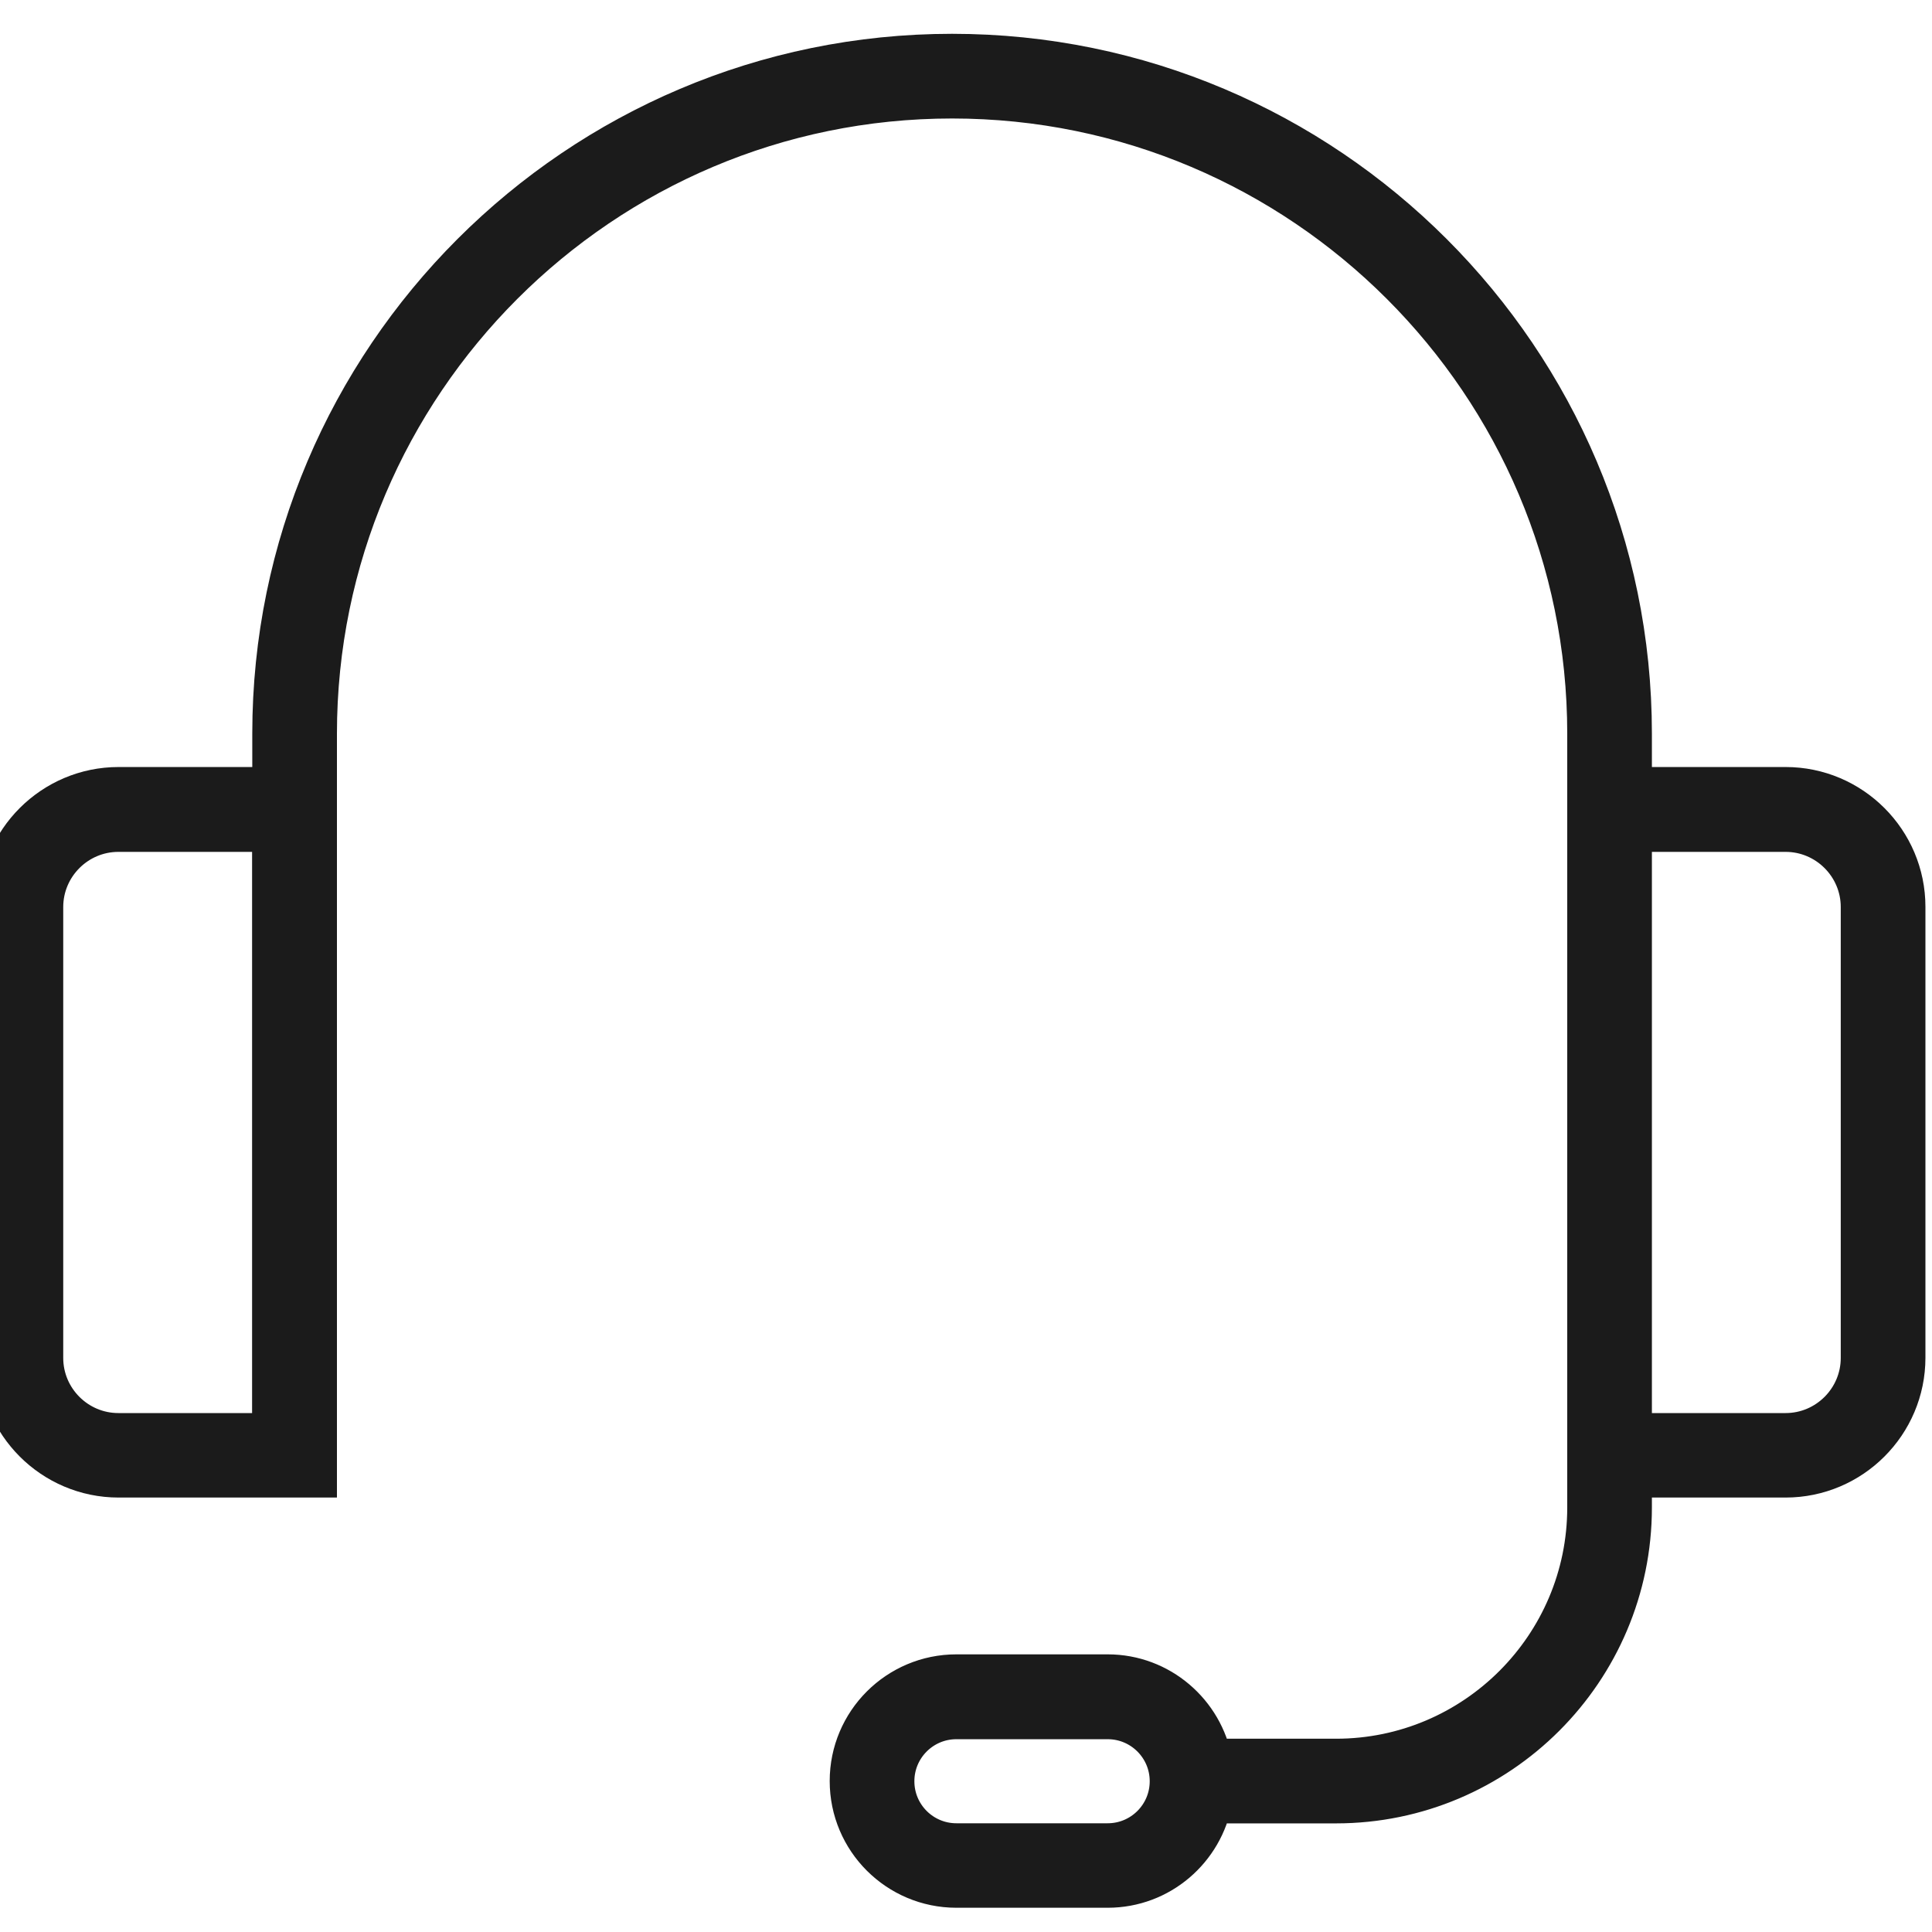 <svg xmlns="http://www.w3.org/2000/svg" fill="none" viewBox="0 0 100 100" height="100" width="100">
<g clip-path="url(#clip0_2043_4084)">
<path stroke-miterlimit="10" stroke-width="2.5" stroke="#1B1B1B" fill="#1B1B1B" d="M92.423 40.951H84.252V37.972C84.252 18.691 68.561 3 49.28 3C29.999 3 14.308 18.691 14.308 37.972V40.951H6.137C2.838 40.951 0.15 43.639 0.15 46.938V70.276C0.15 73.575 2.838 76.263 6.137 76.263H16.19V37.972C16.19 19.729 31.037 4.883 49.28 4.883C67.523 4.883 82.37 19.729 82.37 37.972V78.029C82.37 85.317 76.441 91.246 69.153 91.246H62.545C62.099 88.771 59.935 86.879 57.334 86.879H49.503C46.573 86.879 44.195 89.257 44.195 92.187C44.195 95.118 46.573 97.495 49.503 97.495H57.334C59.944 97.495 62.099 95.603 62.545 93.128H69.153C77.479 93.128 84.252 86.355 84.252 78.029V76.263H92.423C95.722 76.263 98.41 73.575 98.41 70.276V46.938C98.41 43.639 95.722 40.951 92.423 40.951ZM14.298 74.39H6.127C3.866 74.39 2.023 72.547 2.023 70.286V46.948C2.023 44.687 3.866 42.843 6.127 42.843H14.298V74.39ZM57.334 95.622H49.503C47.611 95.622 46.078 94.089 46.078 92.197C46.078 90.305 47.611 88.771 49.503 88.771H57.334C59.226 88.771 60.759 90.305 60.759 92.197C60.759 94.089 59.226 95.622 57.334 95.622ZM96.527 70.286C96.527 72.547 94.684 74.39 92.423 74.39H84.252V42.843H92.423C94.684 42.843 96.527 44.687 96.527 46.948V70.286Z"></path>
</g>
<defs>
<clipPath id="clip0_2043_4084">
<rect fill="white" height="100" width="100"></rect>
</clipPath>
</defs>
</svg>
